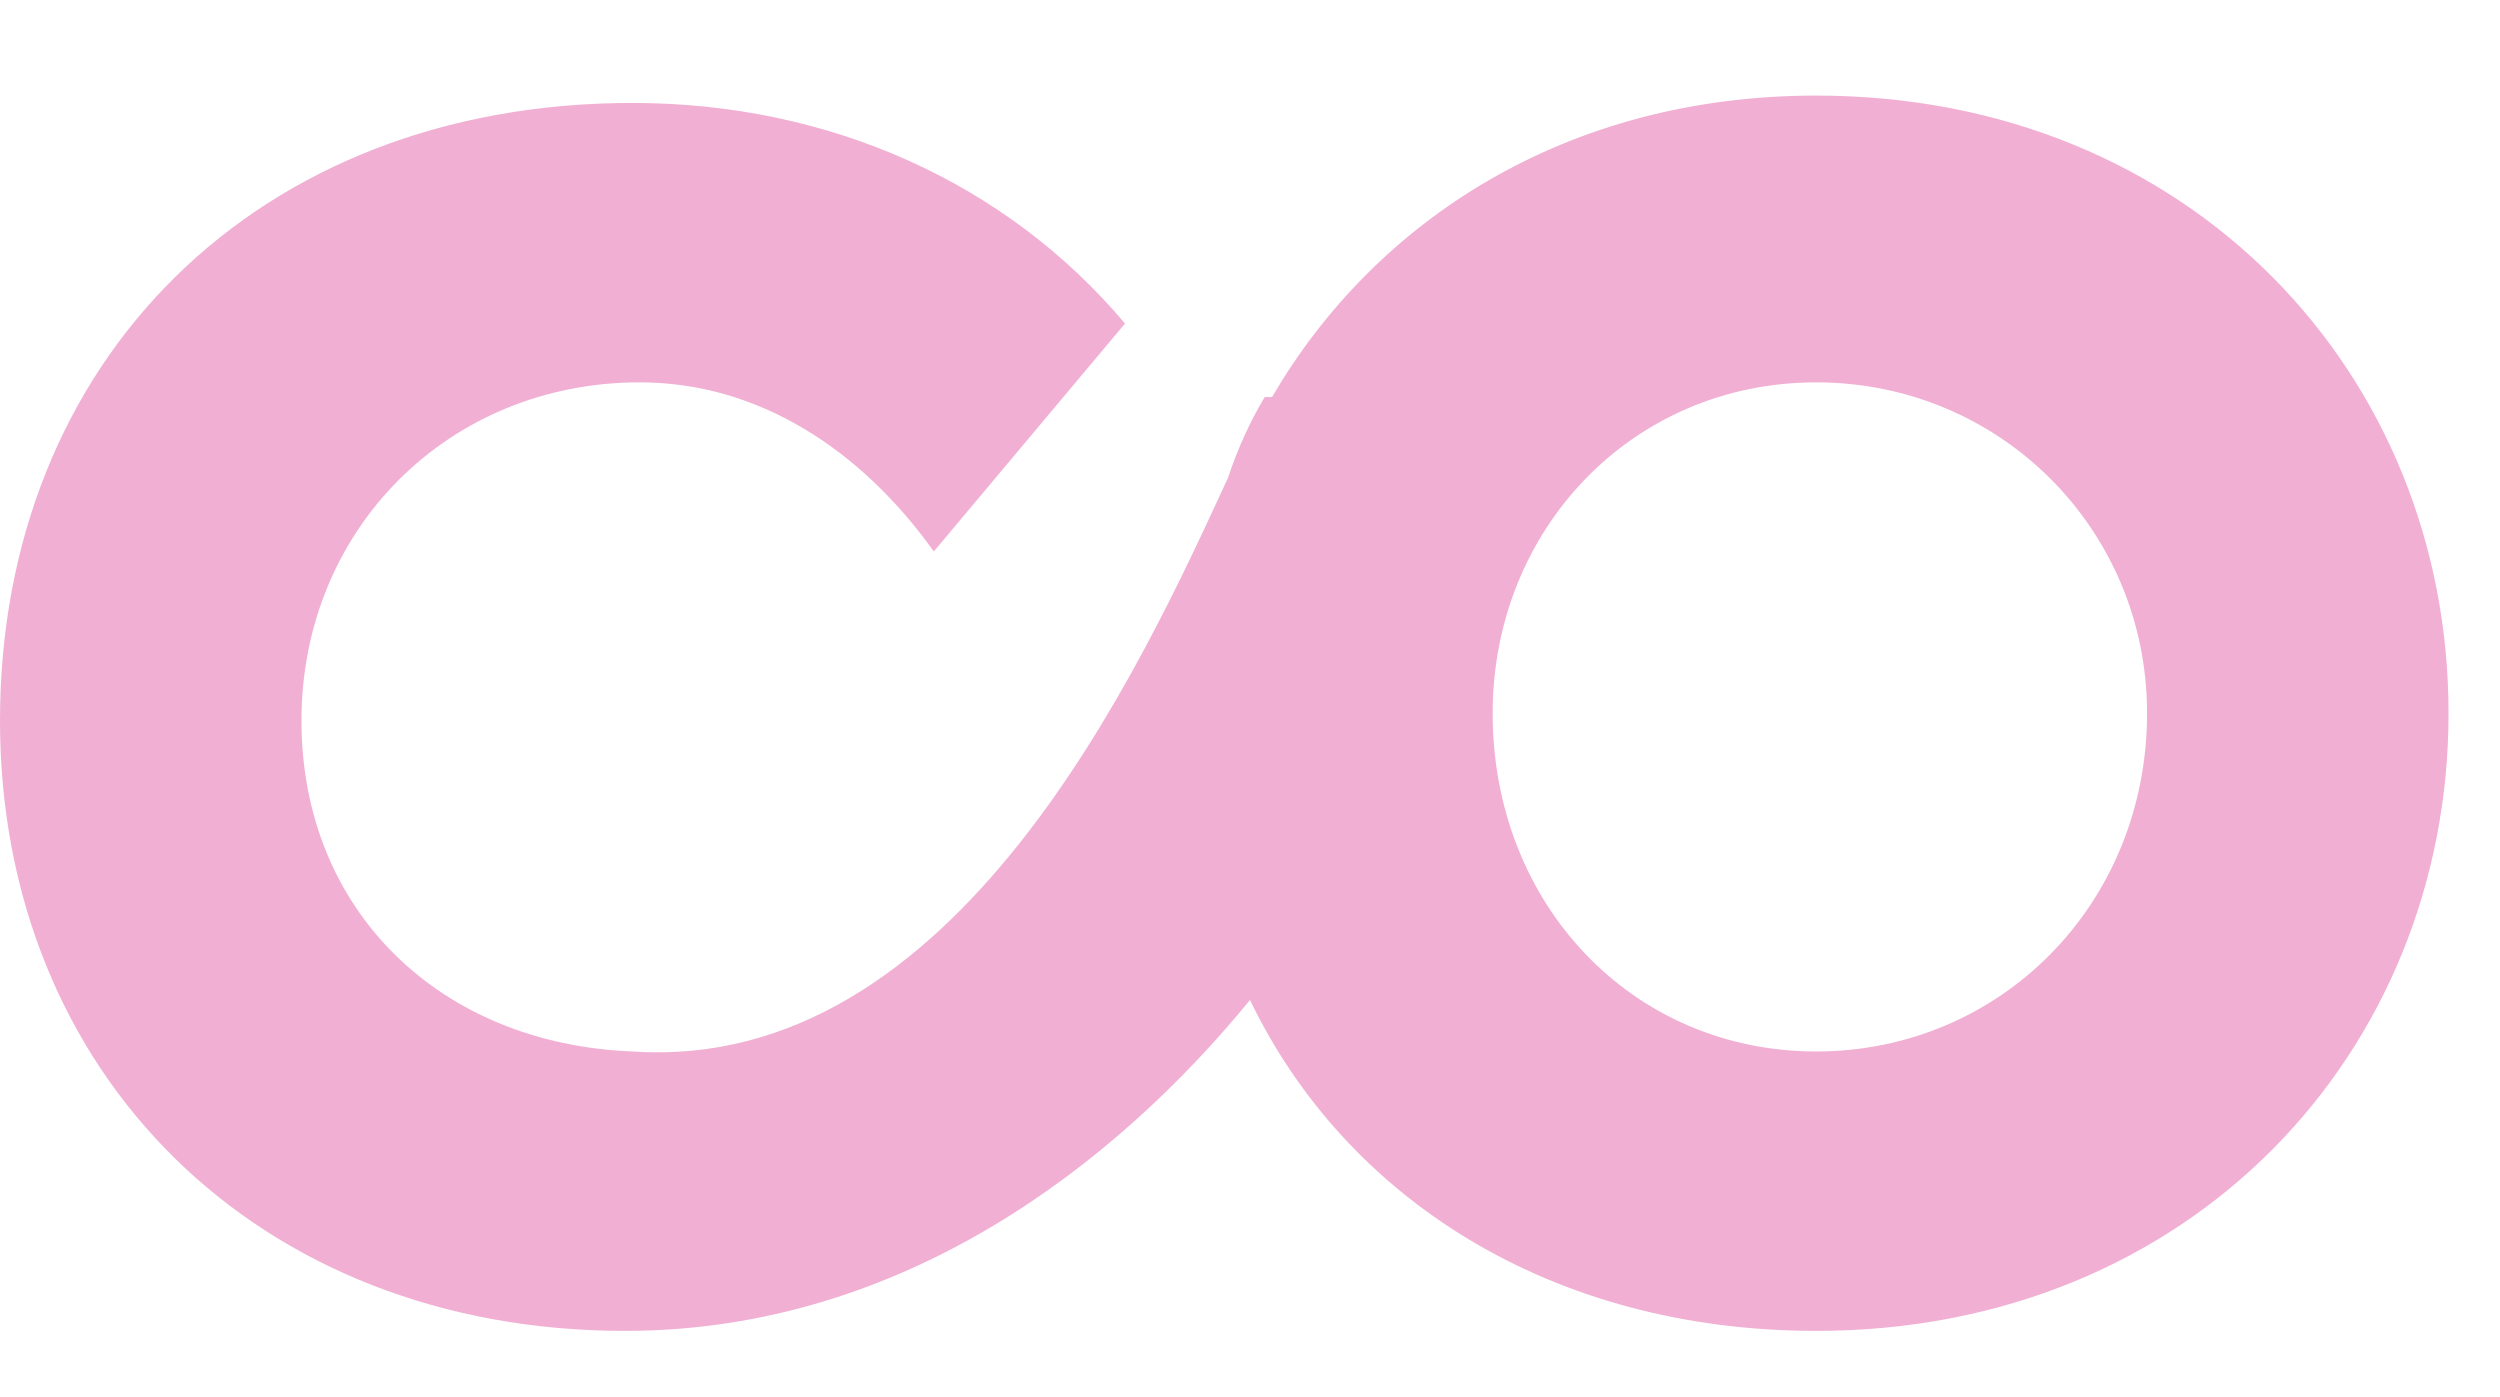<svg version="1.2" xmlns="http://www.w3.org/2000/svg" viewBox="0 0 34 19" width="34" height="19">
	<title>Logga-svg</title>
	<style>
		.s0 { fill: #2a2c88 } 
		.s1 { fill: #f1afd3 } 
	</style>
	<path class="s0" d="m62.7 8.3v9.6h-4.1v-8.8c0-2.6-1.4-3.8-3.3-3.8-2 0-3.5 1.5-3.5 3.9v8.7h-4.1v-8.8c0-2.4-1.3-3.7-3.3-3.7-1.9 0-3.5 1.4-3.5 3.8v8.7h-4.1v-15.9h4v2.3c0.9-1.7 2.9-2.8 4.9-2.8 1.9 0 3.8 0.9 4.7 2.9 1.2-1.8 3.4-2.9 5.8-2.9 3.6 0 6.5 2.4 6.5 6.8z"/>
	<path fill-rule="evenodd" class="s0" d="m69.1 11.4c0.5 1.9 1.9 3.4 4.7 3.4 1.7 0 3.8-0.7 5.1-1.6l1.7 2.9c-1.5 1.1-4 2.2-7 2.2-6 0-8.7-4.1-8.7-8.4 0-4.7 3.3-8.3 8.3-8.3 4.6 0 8.1 2.9 8.1 8q0 0.9-0.2 1.8zm0-3.1h8.2c-0.4-2-1.9-3.3-4-3.3-2.2 0-3.7 1.3-4.2 3.3z"/>
	<path class="s0" d="m109.5 8.3v9.6h-4.2v-8.8c0-2.6-1.3-3.8-3.2-3.8-2 0-3.5 1.5-3.5 3.9v8.7h-4.2v-8.8c0-2.4-1.3-3.7-3.2-3.7-2 0-3.5 1.4-3.5 3.8v8.7h-4.2v-15.9h4.1v2.3c0.9-1.7 2.8-2.8 4.9-2.8 1.9 0 3.8 0.9 4.7 2.9 1.2-1.8 3.4-2.9 5.7-2.9 3.7 0 6.6 2.4 6.6 6.8z"/>
	<path fill-rule="evenodd" class="s0" d="m129.5 10c0 4.7-3.4 8.3-8 8.3-2.3 0-3.9-1-5-2.4v2h-4.1v-22.2h4.2v8.1c1.1-1.3 2.7-2.2 4.9-2.2 4.6 0 8 3.6 8 8.4zm-4.2-0.1c0-2.5-1.8-4.5-4.5-4.5-2.6 0-4.4 2.1-4.4 4.5 0 2.5 1.8 4.6 4.4 4.6 2.7 0 4.5-2 4.5-4.6z"/>
	<path fill-rule="evenodd" class="s0" d="m135.2 11.4c0.5 1.9 2 3.4 4.7 3.4 1.8 0 3.8-0.7 5.2-1.6l1.6 2.9c-1.5 1.1-4 2.2-7 2.2-6 0-8.7-4.1-8.7-8.4 0-4.7 3.4-8.3 8.4-8.3 4.5 0 8 2.9 8 8q0 0.9-0.2 1.8zm0-3.1h8.2c-0.4-2-1.9-3.3-4-3.3-2.1 0-3.7 1.3-4.2 3.3z"/>
	<path class="s0" d="m149.7 2h3.9v2.1c1-1.7 2.6-2.6 4.5-2.6 0.5 0 1.3 0.2 1.9 0.4l-0.4 3.9q-0.9-0.3-1.9-0.3c-2.1 0-3.9 1.4-3.9 4.9v7.5h-4.1z"/>
	<path fill-rule="evenodd" class="s1" d="m17 13.6c-1.8 2.2-4.7 4.5-8.5 4.5-5 0-8.5-3.5-8.5-8.3 0-4.9 3.5-8.4 8.6-8.4 2.7 0 5.1 1.1 6.7 3l-2.6 3.1c-1-1.4-2.4-2.3-4-2.3-2.6 0-4.6 2-4.6 4.6 0 2.6 1.9 4.4 4.5 4.5 4.4 0.3 6.9-5.2 8.1-7.8q0 0 0 0 0.2-0.6 0.5-1.1 0 0 0.1 0c1.4-2.4 4-4.1 7.4-4.1 5.1 0 8.6 3.8 8.6 8.4 0 4.6-3.5 8.4-8.6 8.4-3.6 0-6.4-1.8-7.7-4.5zm3.3-3.9c0 2.6 1.9 4.6 4.4 4.6 2.5 0 4.5-2 4.5-4.6 0-2.5-2-4.5-4.5-4.5-2.5 0-4.4 2-4.4 4.5z"/>
</svg>